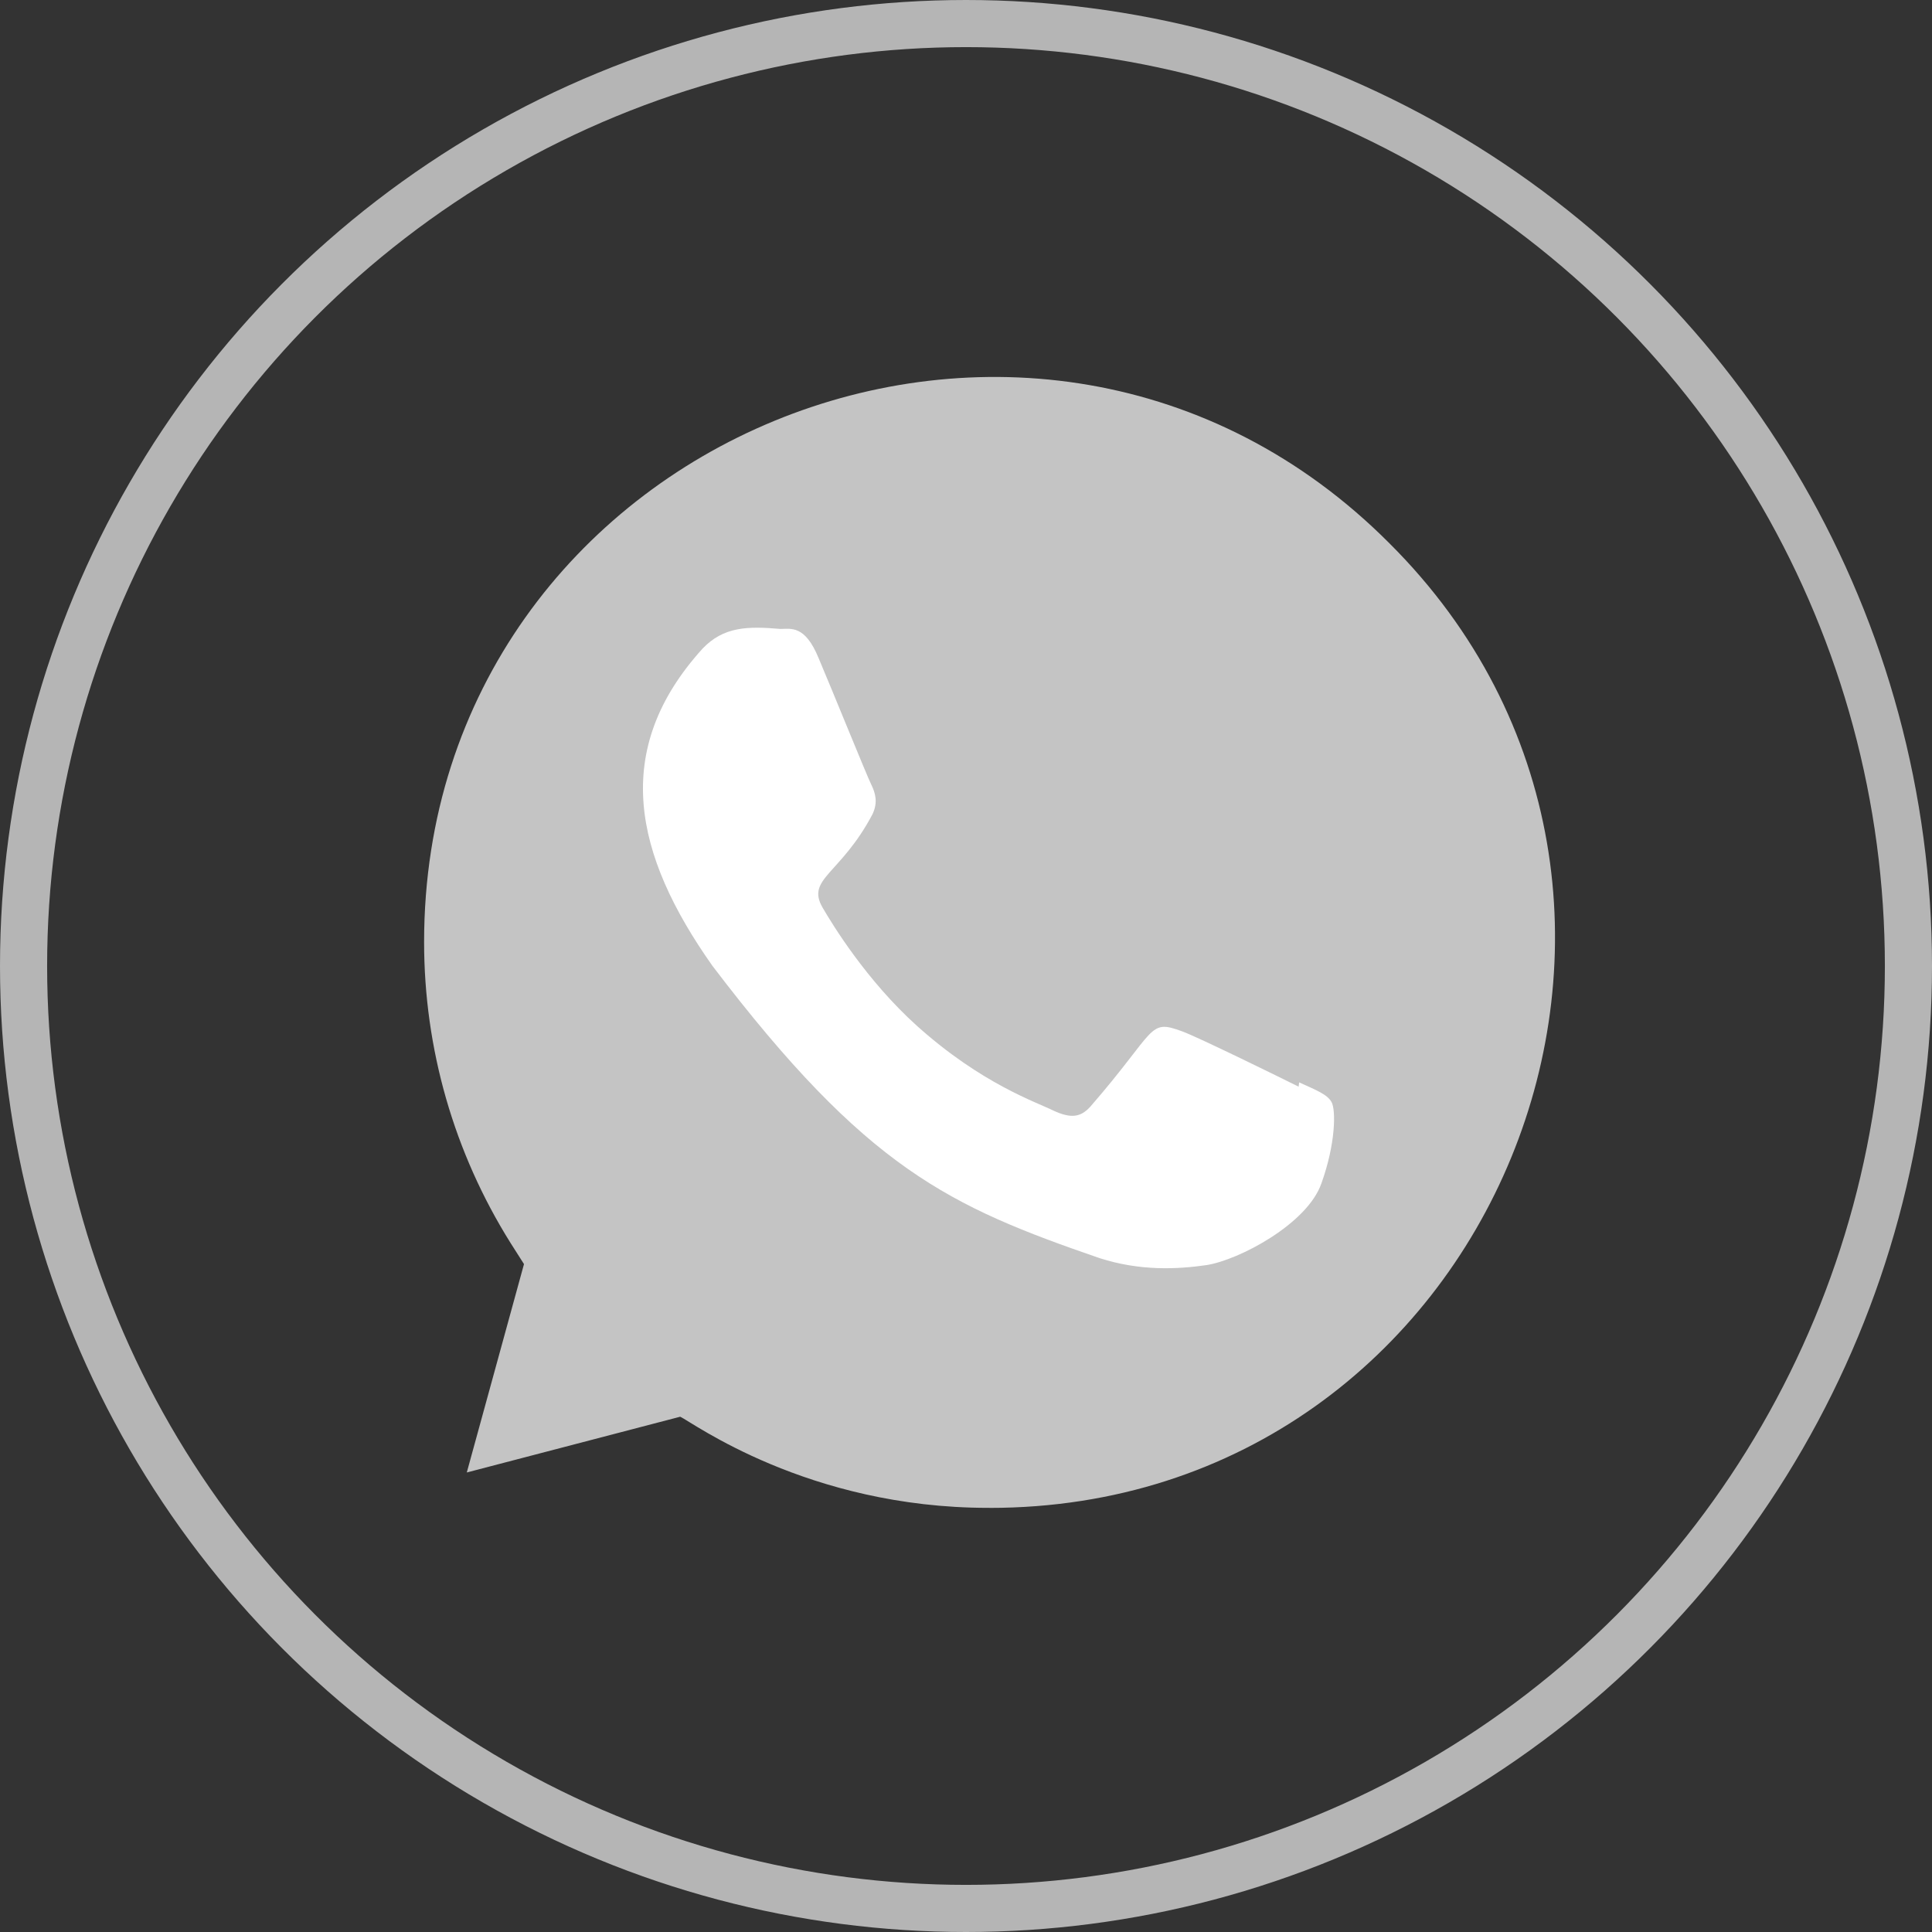 <svg width="41" height="41" viewBox="0 0 41 41" fill="none" xmlns="http://www.w3.org/2000/svg">
<rect x="0" y="0" width="41" height="41" fill="#333333" stroke="none"/>
<path d="M21.001 32L20.994 31.999H20.974C17.131 31.999 14.676 30.171 14.435 30.065L9.906 31.248L11.12 26.826L10.831 26.372C9.635 24.46 9 22.258 9 19.991C9 9.325 21.977 3.991 29.486 11.53C36.977 18.99 31.718 32 21.001 32Z" fill="#C4C4C4"/>
<path d="M27.57 22.97L27.559 23.061C27.195 22.879 25.425 22.01 25.095 21.89C24.355 21.614 24.564 21.846 23.142 23.481C22.931 23.718 22.721 23.736 22.362 23.572C22 23.39 20.837 23.008 19.46 21.771C18.388 20.806 17.668 19.624 17.456 19.26C17.102 18.646 17.842 18.558 18.516 17.278C18.637 17.023 18.575 16.823 18.486 16.642C18.395 16.46 17.674 14.677 17.372 13.966C17.082 13.258 16.784 13.347 16.561 13.347C15.865 13.287 15.357 13.296 14.909 13.765C12.959 15.917 13.451 18.136 15.119 20.497C18.396 24.806 20.143 25.599 23.336 26.7C24.198 26.976 24.984 26.937 25.606 26.847C26.299 26.737 27.74 25.973 28.041 25.117C28.349 24.262 28.349 23.552 28.258 23.389C28.169 23.225 27.932 23.134 27.57 22.97V22.97Z" fill="white"/>
<circle cx="20.5" cy="20.5" r="20" stroke="#B5B5B5"/>
</svg>
